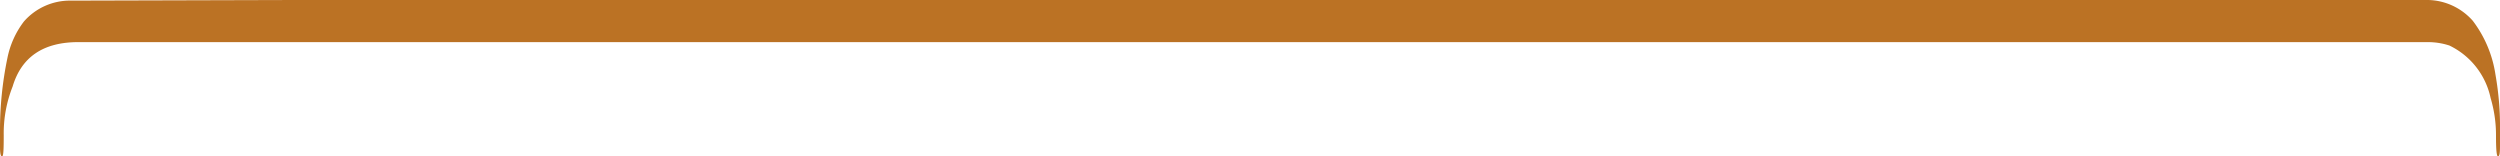 <?xml version="1.0" encoding="UTF-8"?> <svg xmlns="http://www.w3.org/2000/svg" id="Слой_1" data-name="Слой 1" viewBox="0 0 281.32 17.61"> <defs> <style>.cls-1{fill:#bb7224;}</style> </defs> <path class="cls-1" d="M280.81,8.44a13.23,13.23,0,0,0-2.56-6.07,6.9,6.9,0,0,0-5-2.33H33.1L8,.11A6.88,6.88,0,0,0,2.69,2.46,10,10,0,0,0,.83,6.59,39.81,39.81,0,0,0,0,14.81v1.76c0,.7.07,1.08.23,1.08s.19-.8.19-2.39a14.27,14.27,0,0,1,1-5.48q1.49-5,7.39-5H273.28a7.8,7.8,0,0,1,2.34.38,8.5,8.5,0,0,1,4.64,5.9,14.63,14.63,0,0,1,.61,4.26c0,1.56.07,2.33.23,2.33s.22-.39.22-1.11V14.78A33.69,33.69,0,0,0,280.81,8.44Z" transform="translate(0 -0.04)"></path> </svg> 